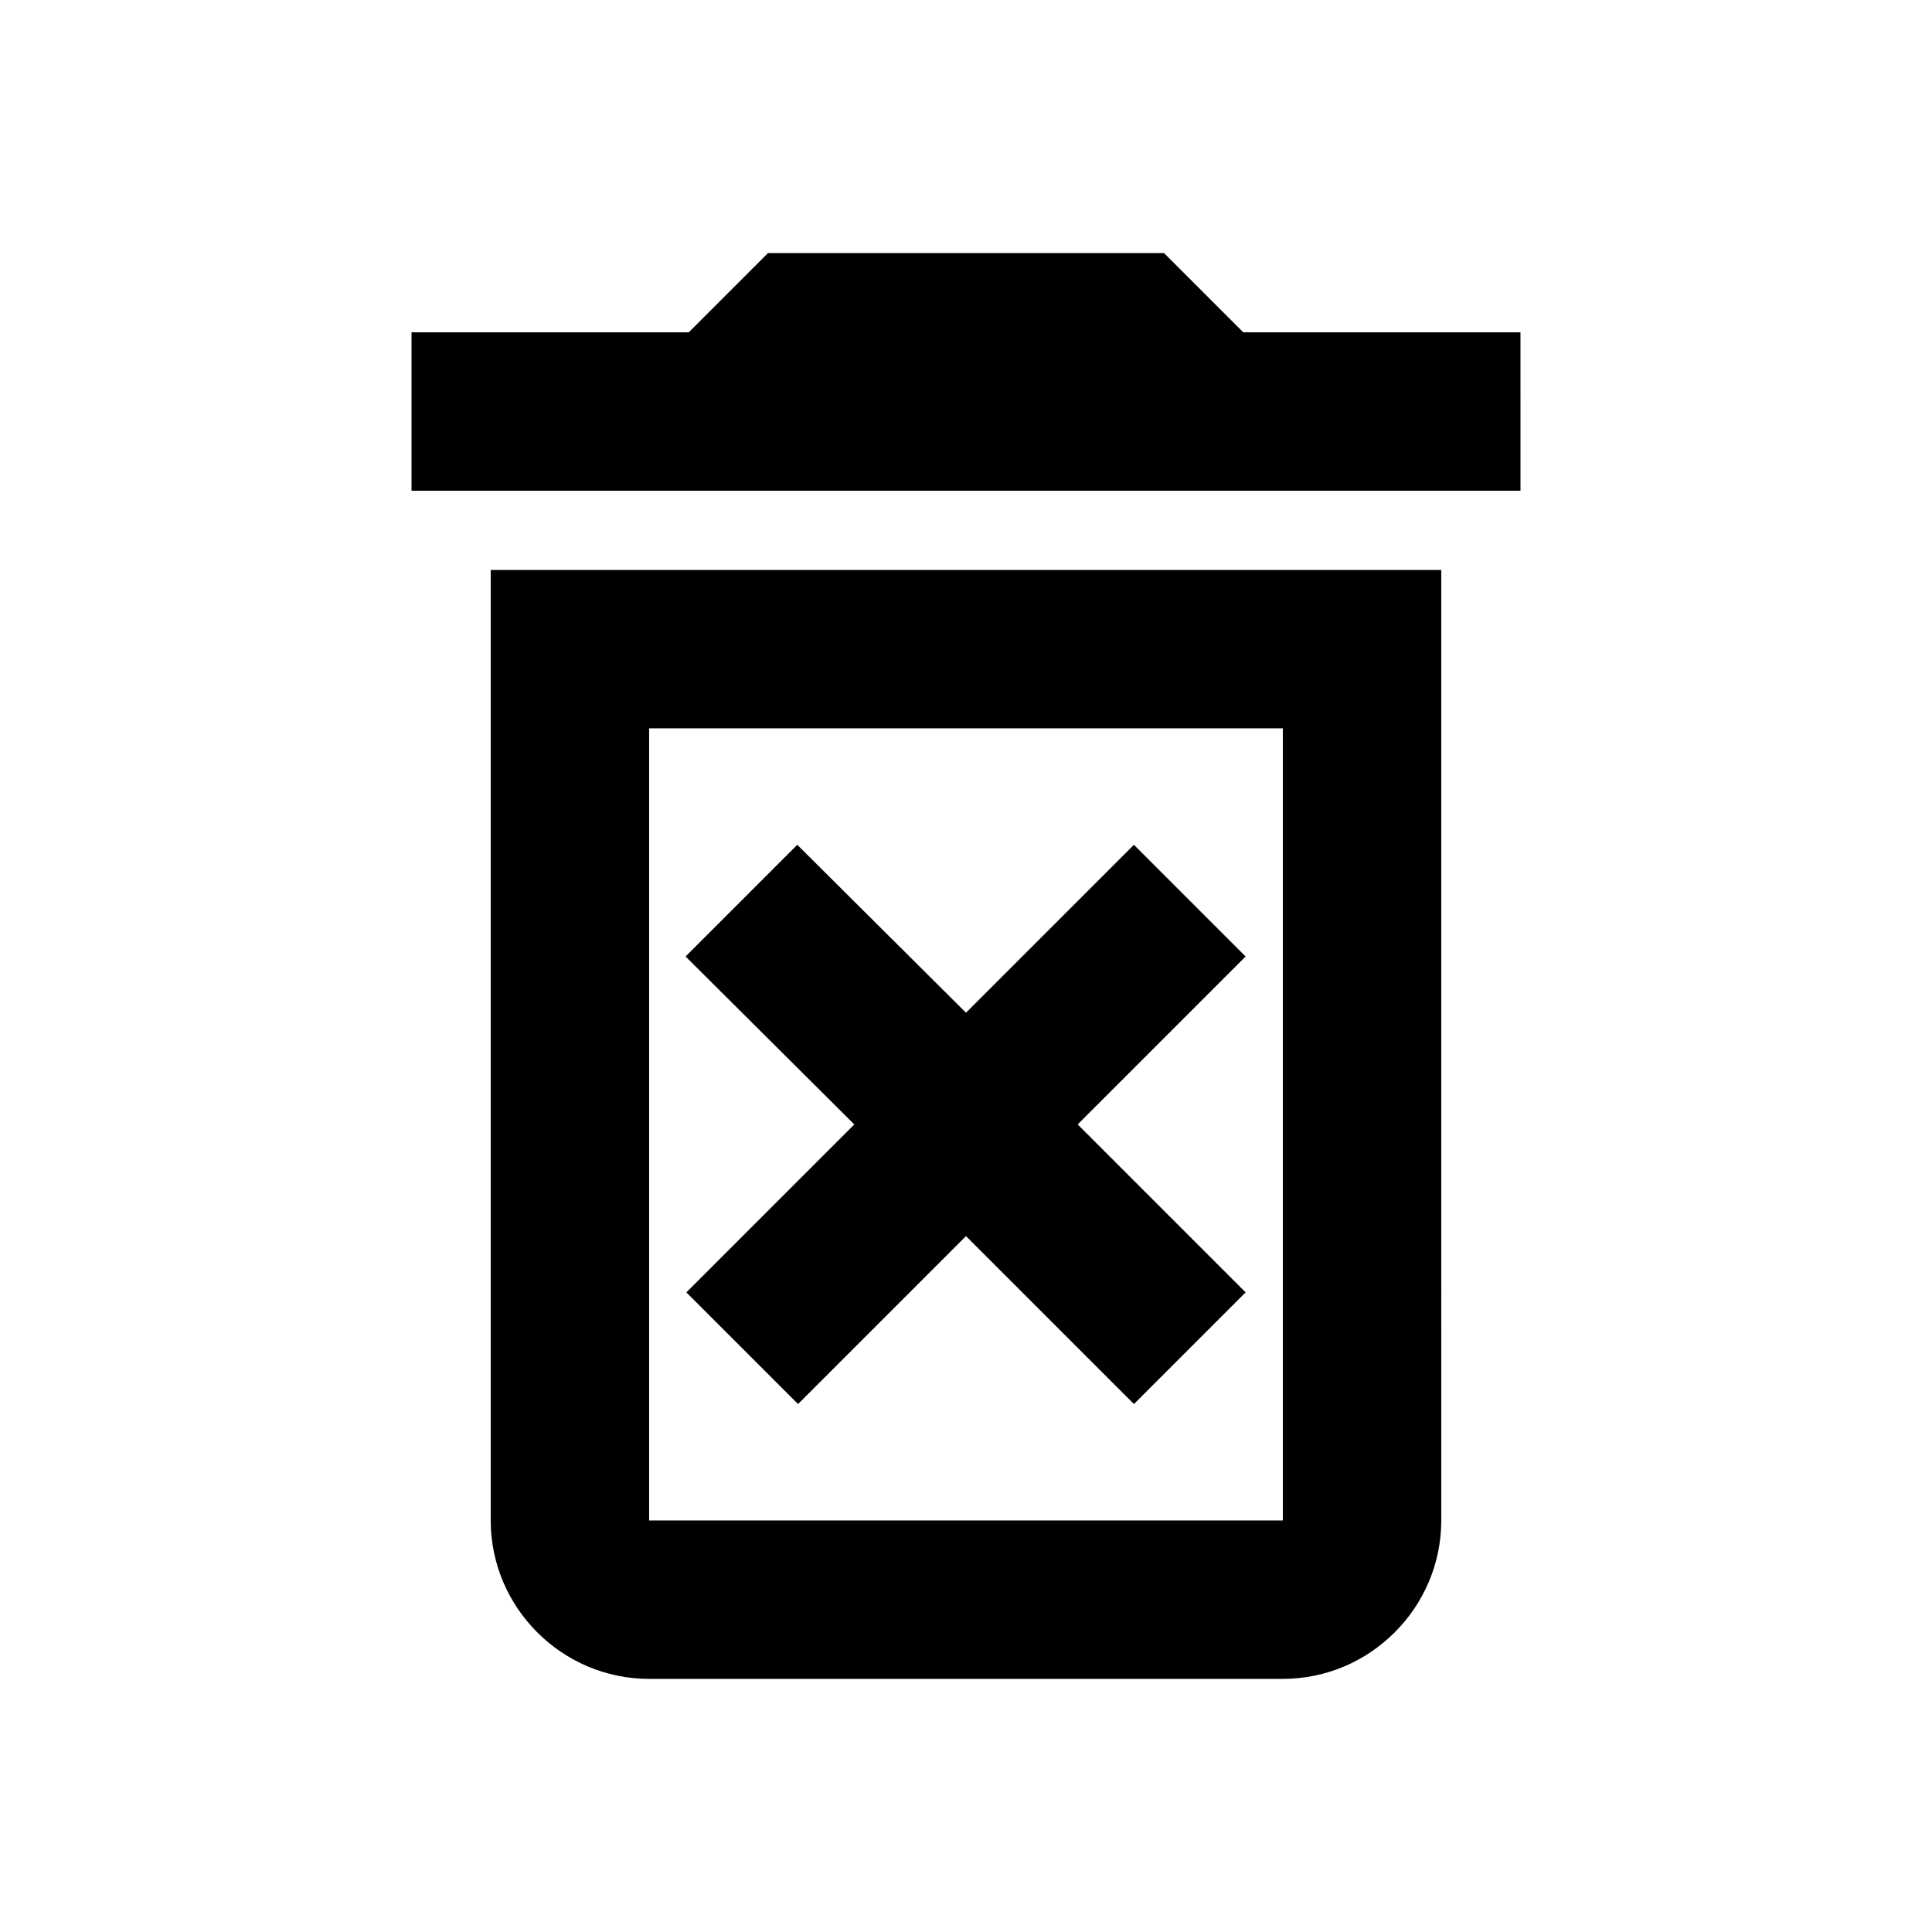 <?xml version="1.0" encoding="UTF-8"?>
<!-- Uploaded to: SVG Repo, www.svgrepo.com, Generator: SVG Repo Mixer Tools -->
<svg fill="#000000" width="800px" height="800px" version="1.1" viewBox="144 144 512 512" xmlns="http://www.w3.org/2000/svg">
 <path d="m444.5 367.88-44.5 44.504-44.715-44.504-29.598 29.598 44.711 44.508-44.504 44.504 29.598 29.598 44.508-44.504 44.504 44.504 29.598-29.598-44.504-44.504 44.504-44.504zm28.973-135.82-20.992-20.992h-104.96l-20.992 20.992h-73.473v41.984h293.89l-0.004-41.984zm-199.43 314.88c0 23.09 18.895 41.984 41.984 41.984h167.94c23.09 0 41.984-18.895 41.984-41.984l-0.004-251.9h-251.9v251.91zm41.984-209.92h167.94v209.92l-167.94-0.004z"/>
</svg>